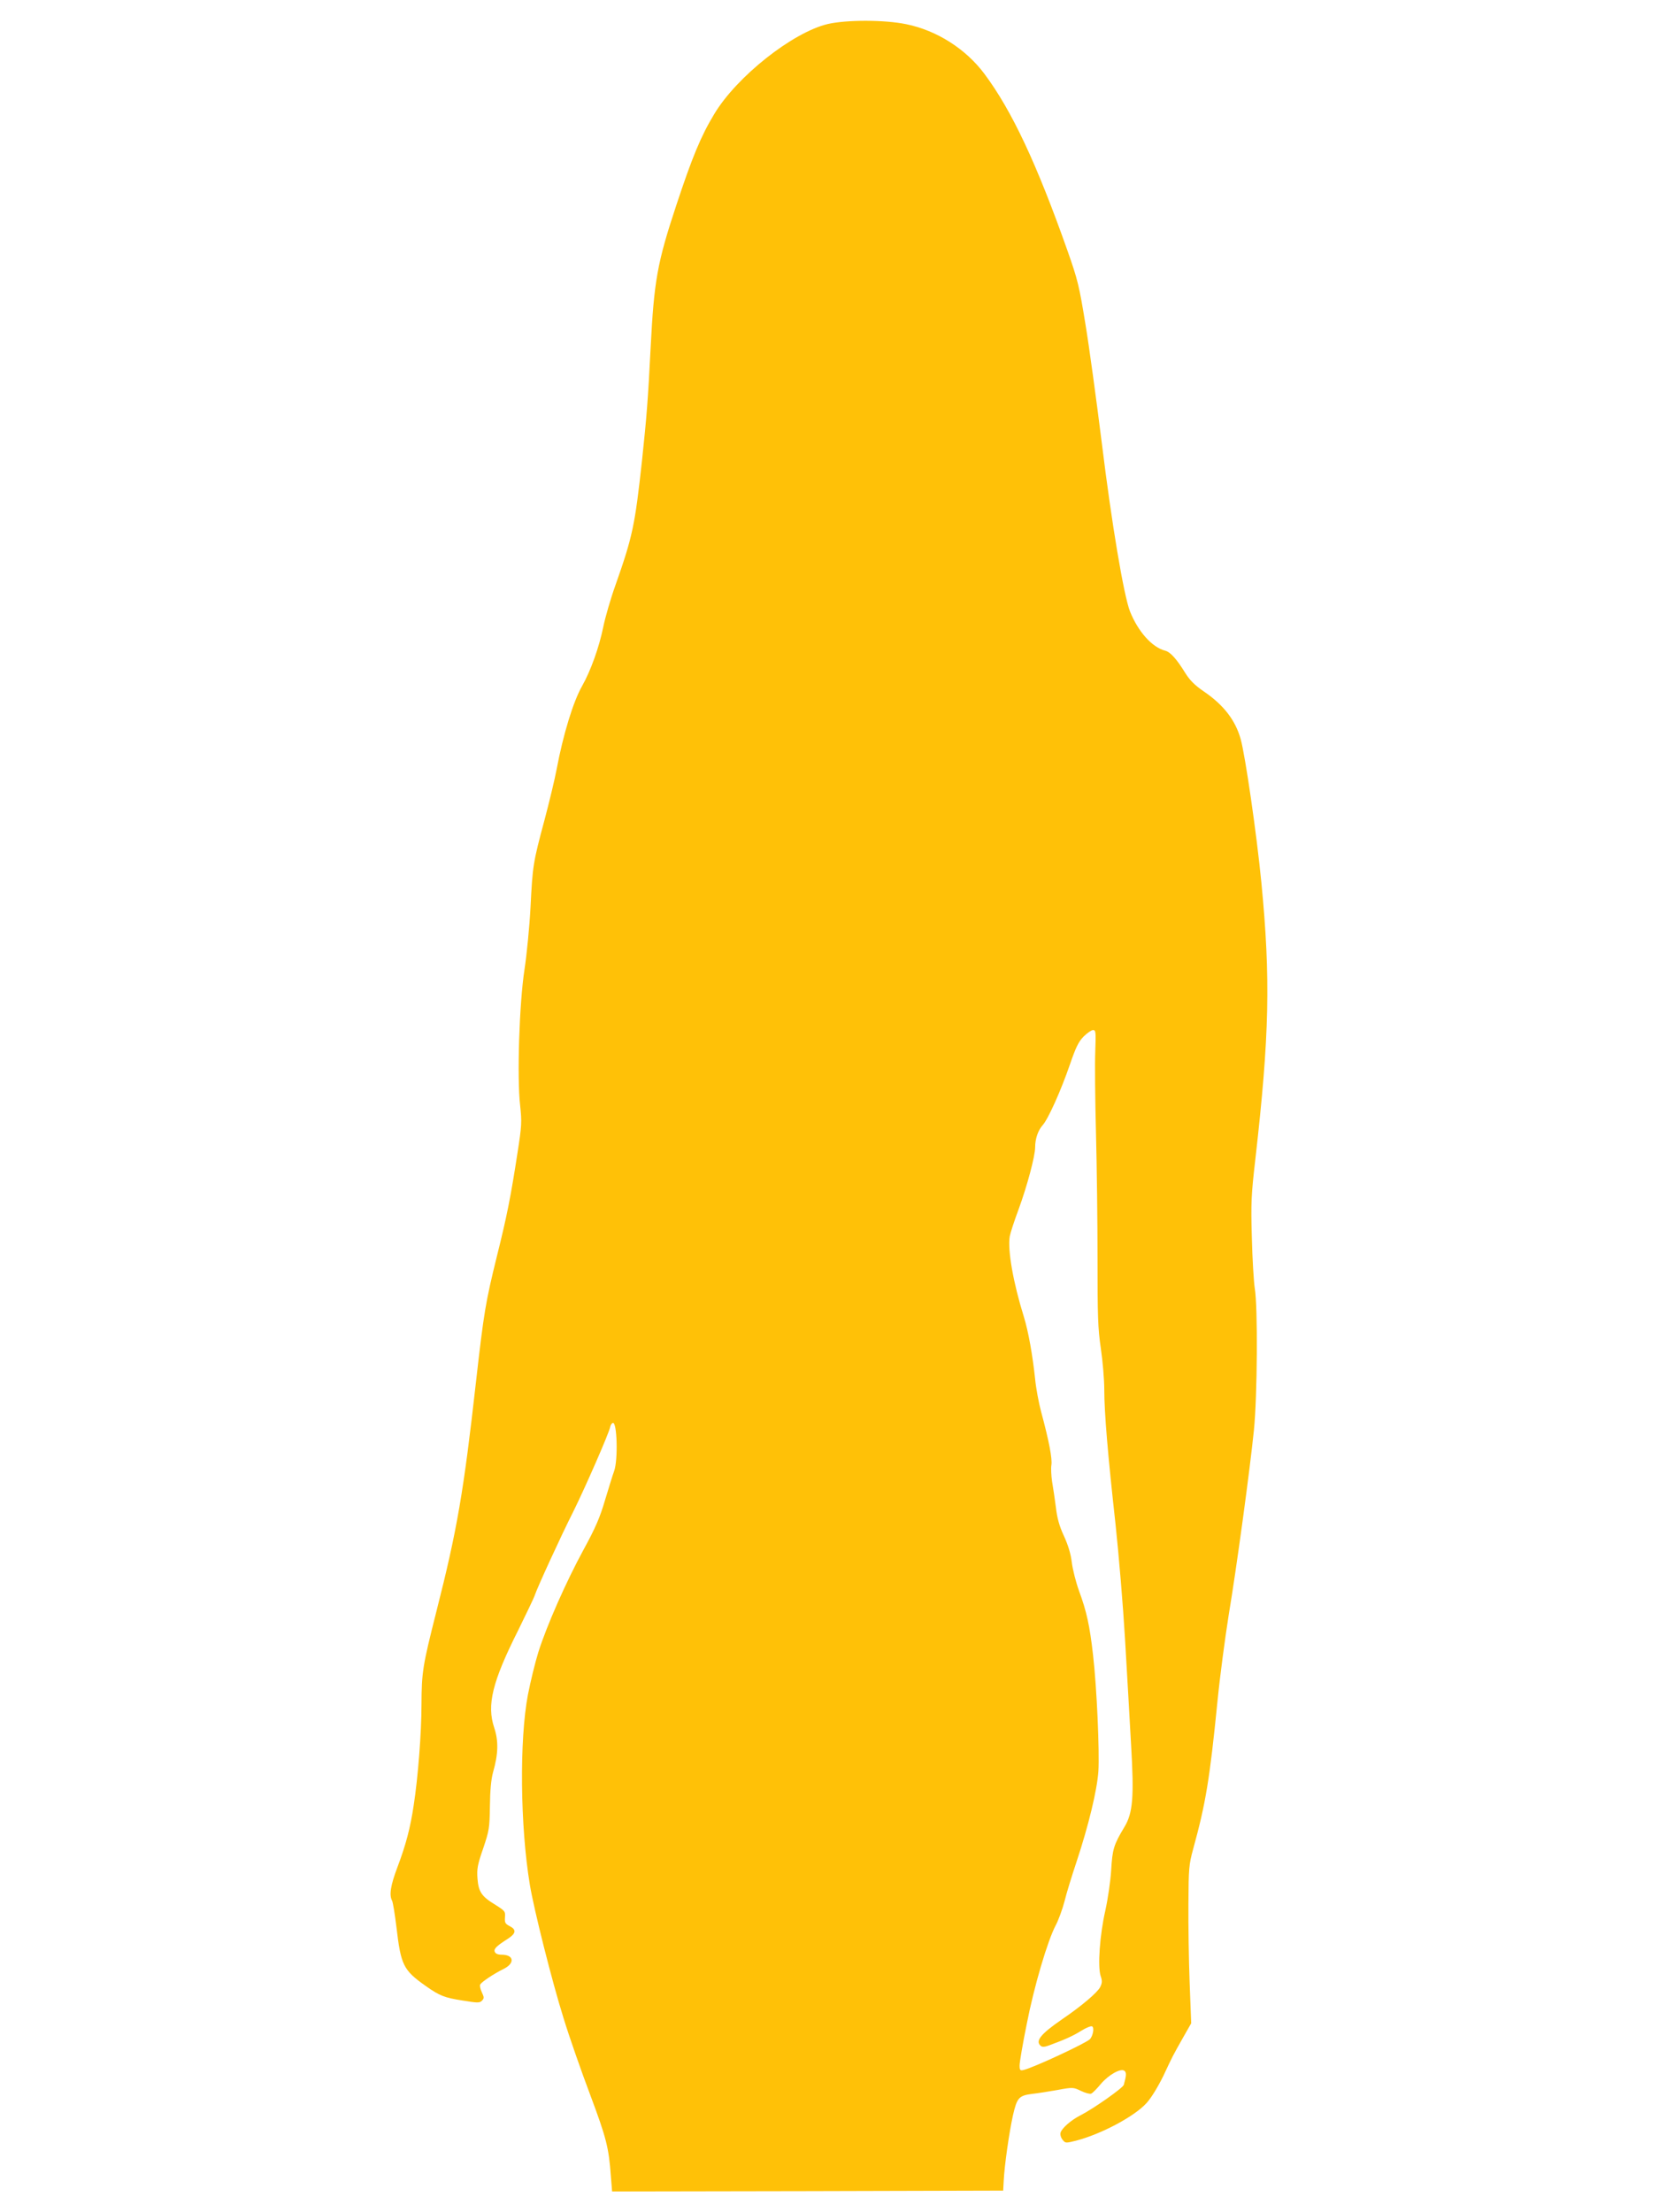<?xml version="1.0" standalone="no"?>
<!DOCTYPE svg PUBLIC "-//W3C//DTD SVG 20010904//EN"
 "http://www.w3.org/TR/2001/REC-SVG-20010904/DTD/svg10.dtd">
<svg version="1.0" xmlns="http://www.w3.org/2000/svg"
 width="960pt" height="1280pt" viewBox="0 0 960 1280"
 preserveAspectRatio="xMidYMid meet">
<g transform="translate(0,1280) scale(0.1,-0.1)"
fill="#ffc107" stroke="none">
<path d="M4790 12661 c-203 -48 -527 -304 -657 -521 -78 -129 -128 -251 -219
-526 -111 -335 -129 -438 -149 -824 -15 -299 -23 -402 -50 -655 -41 -377 -55
-441 -154 -722 -28 -78 -59 -186 -70 -240 -24 -118 -73 -255 -123 -343 -51
-90 -109 -279 -147 -481 -11 -59 -43 -191 -70 -293 -66 -246 -69 -263 -81
-504 -6 -114 -22 -277 -35 -362 -30 -193 -44 -625 -25 -788 10 -94 9 -116 -15
-270 -40 -260 -62 -370 -120 -602 -65 -264 -75 -323 -120 -720 -72 -641 -109
-860 -230 -1335 -80 -316 -85 -350 -86 -537 0 -164 -20 -421 -45 -583 -20
-133 -45 -228 -94 -358 -40 -106 -49 -162 -31 -195 5 -10 16 -78 25 -152 26
-221 39 -249 171 -342 78 -55 107 -67 211 -83 87 -14 99 -15 113 -1 13 14 13
19 -1 49 -9 19 -13 39 -9 45 10 16 79 62 134 89 68 33 62 83 -10 83 -22 0 -36
6 -40 17 -7 17 11 34 77 76 46 30 49 52 10 72 -27 14 -30 20 -28 52 3 33 0 37
-56 72 -79 48 -97 74 -103 152 -4 55 0 79 33 174 35 104 37 117 39 245 1 91 7
155 18 195 31 108 32 182 7 258 -44 131 -12 265 139 565 48 98 92 189 96 203
12 38 151 342 223 484 66 133 207 454 213 489 2 11 9 21 15 23 25 8 31 -214 8
-278 -9 -24 -32 -100 -53 -169 -29 -99 -55 -160 -125 -288 -100 -184 -212
-437 -261 -592 -18 -58 -45 -168 -60 -245 -50 -263 -45 -761 11 -1100 24 -145
128 -558 195 -772 33 -108 103 -308 154 -443 94 -251 108 -306 120 -473 l7
-87 1131 2 1132 3 3 55 c4 88 31 277 53 378 24 105 34 117 114 127 28 3 92 13
143 22 91 17 93 16 137 -5 25 -12 51 -19 59 -16 8 3 33 28 56 56 46 54 116 93
137 76 12 -10 11 -27 -4 -81 -5 -18 -174 -137 -250 -176 -54 -27 -109 -75
-116 -101 -3 -11 2 -29 12 -41 16 -20 18 -20 78 -5 146 38 339 141 408 218 28
31 66 94 97 157 54 115 51 110 116 225 l45 79 -9 236 c-5 130 -8 335 -7 456 1
203 3 227 27 315 73 265 96 403 141 855 14 143 44 368 65 500 46 275 122 835
146 1070 20 199 23 715 5 820 -6 39 -14 171 -17 295 -6 200 -3 250 20 450 82
720 89 1048 35 1605 -27 278 -93 734 -120 830 -31 109 -99 197 -214 275 -51
35 -79 63 -105 104 -51 83 -87 123 -117 131 -76 19 -157 110 -204 227 -36 92
-106 507 -163 973 -31 248 -73 558 -95 690 -36 220 -44 255 -104 425 -178 504
-322 810 -480 1022 -108 145 -276 252 -453 288 -126 26 -345 26 -454 1z m1548
-5943 c-3 -68 -1 -280 4 -473 5 -192 9 -521 9 -731 0 -328 2 -400 19 -515 11
-74 20 -181 20 -239 0 -136 21 -380 65 -778 19 -177 44 -476 55 -664 11 -189
27 -463 35 -611 18 -304 11 -397 -39 -479 -62 -103 -69 -129 -76 -248 -4 -65
-19 -167 -34 -235 -32 -141 -45 -323 -27 -378 10 -29 9 -41 -3 -65 -17 -32
-106 -108 -222 -187 -123 -85 -155 -125 -121 -153 8 -7 23 -6 47 3 95 35 141
56 187 85 29 18 57 29 63 25 13 -8 5 -52 -12 -73 -19 -22 -328 -166 -385 -179
-20 -5 -23 -1 -23 27 0 17 18 124 41 237 43 221 121 484 168 573 16 30 39 93
51 139 11 46 43 149 70 230 69 208 118 411 126 522 7 115 -9 484 -31 674 -19
168 -37 251 -81 370 -18 50 -37 124 -42 166 -6 50 -22 101 -46 153 -26 56 -39
103 -46 165 -6 47 -16 114 -22 149 -5 34 -7 77 -4 95 6 35 -13 137 -59 307
-14 52 -30 138 -35 190 -15 141 -39 275 -65 360 -62 199 -95 387 -82 466 3 18
26 89 51 156 50 136 96 309 96 360 0 49 17 98 43 127 32 35 106 200 158 351
34 99 50 133 80 163 20 20 45 37 54 37 16 0 17 -10 13 -122z"/>
</g>
</svg>
